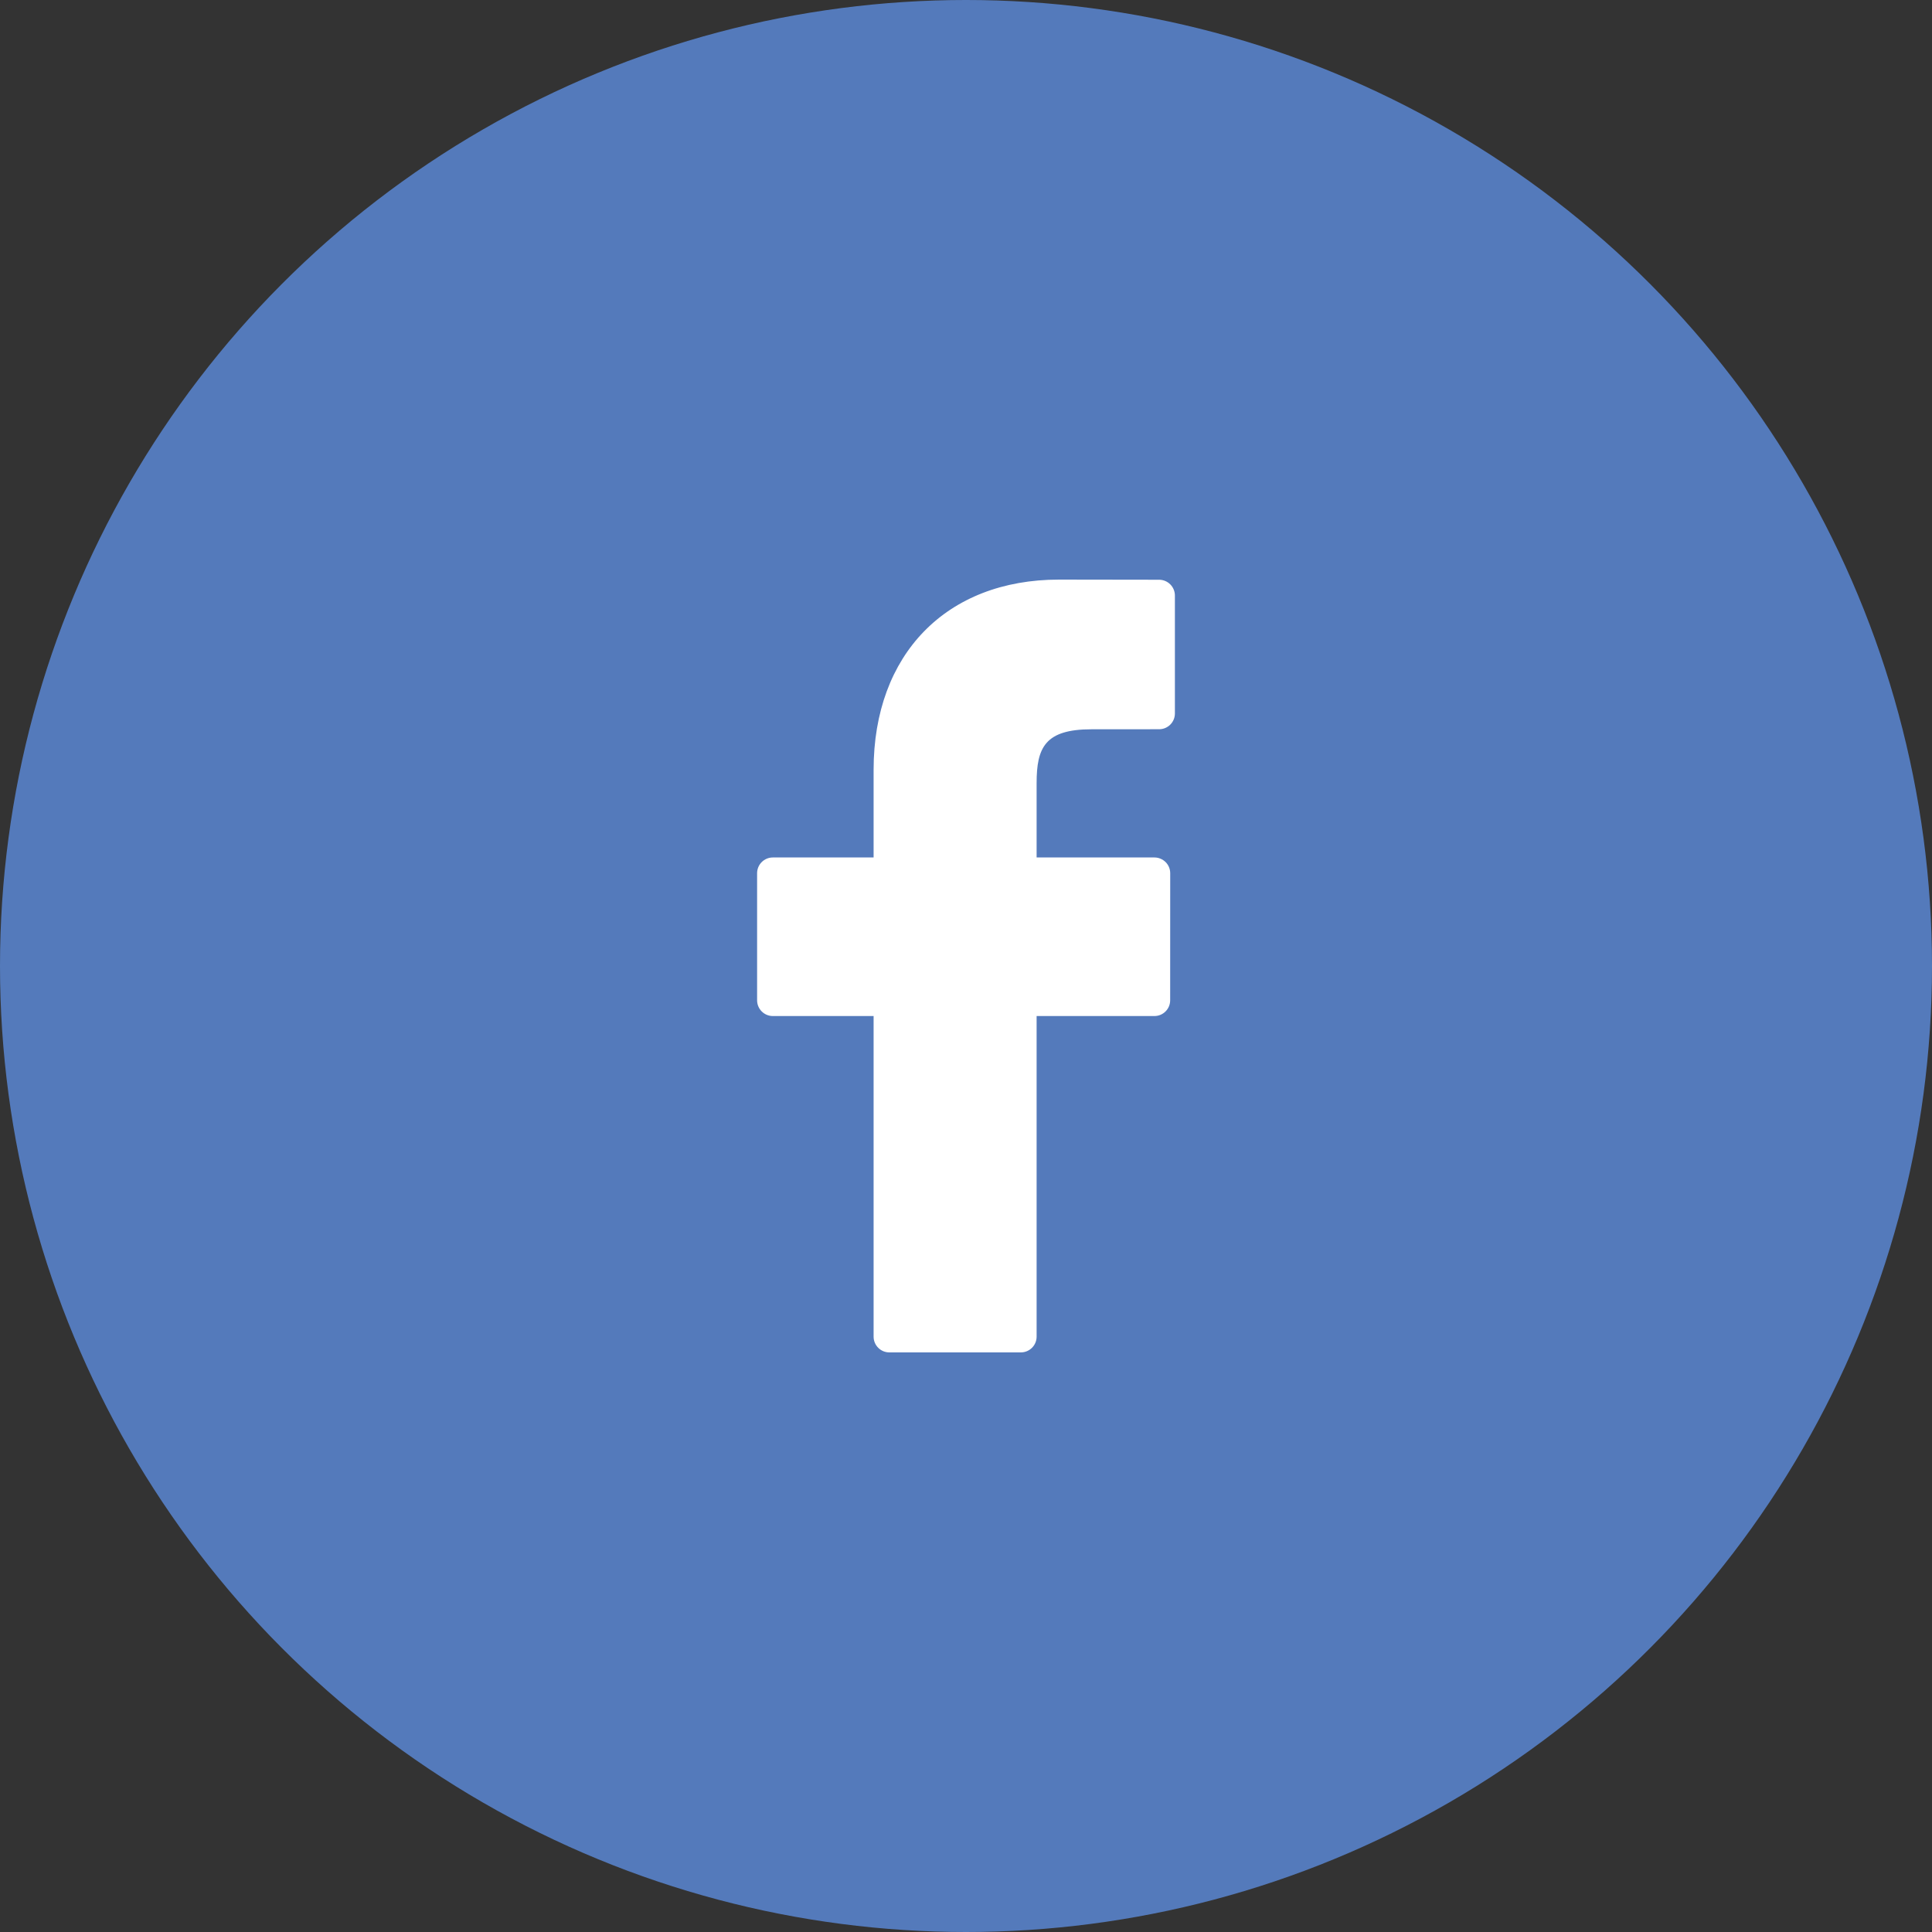 <svg width="40" height="40" viewBox="0 0 40 40" fill="none" xmlns="http://www.w3.org/2000/svg">
<rect x="0" y="0" width="40" height="40" fill="#333333" stroke="none"/>
<circle cx="20" cy="20" r="20" fill="#547ABB"/>
<path d="M24 12.003L21.925 12C19.594 12 18.087 13.546 18.087 15.938V17.753H16.001C15.821 17.753 15.675 17.899 15.675 18.079V20.71C15.675 20.89 15.821 21.036 16.001 21.036H18.087V27.674C18.087 27.854 18.233 28 18.413 28H21.135C21.316 28 21.462 27.854 21.462 27.674V21.036H23.901C24.081 21.036 24.227 20.89 24.227 20.71L24.228 18.079C24.228 17.993 24.194 17.91 24.133 17.849C24.071 17.788 23.988 17.753 23.902 17.753H21.462V16.214C21.462 15.474 21.638 15.099 22.601 15.099L23.999 15.098C24.179 15.098 24.325 14.952 24.325 14.772V12.33C24.325 12.15 24.179 12.004 24 12.003Z" fill="white"/>
</svg>
